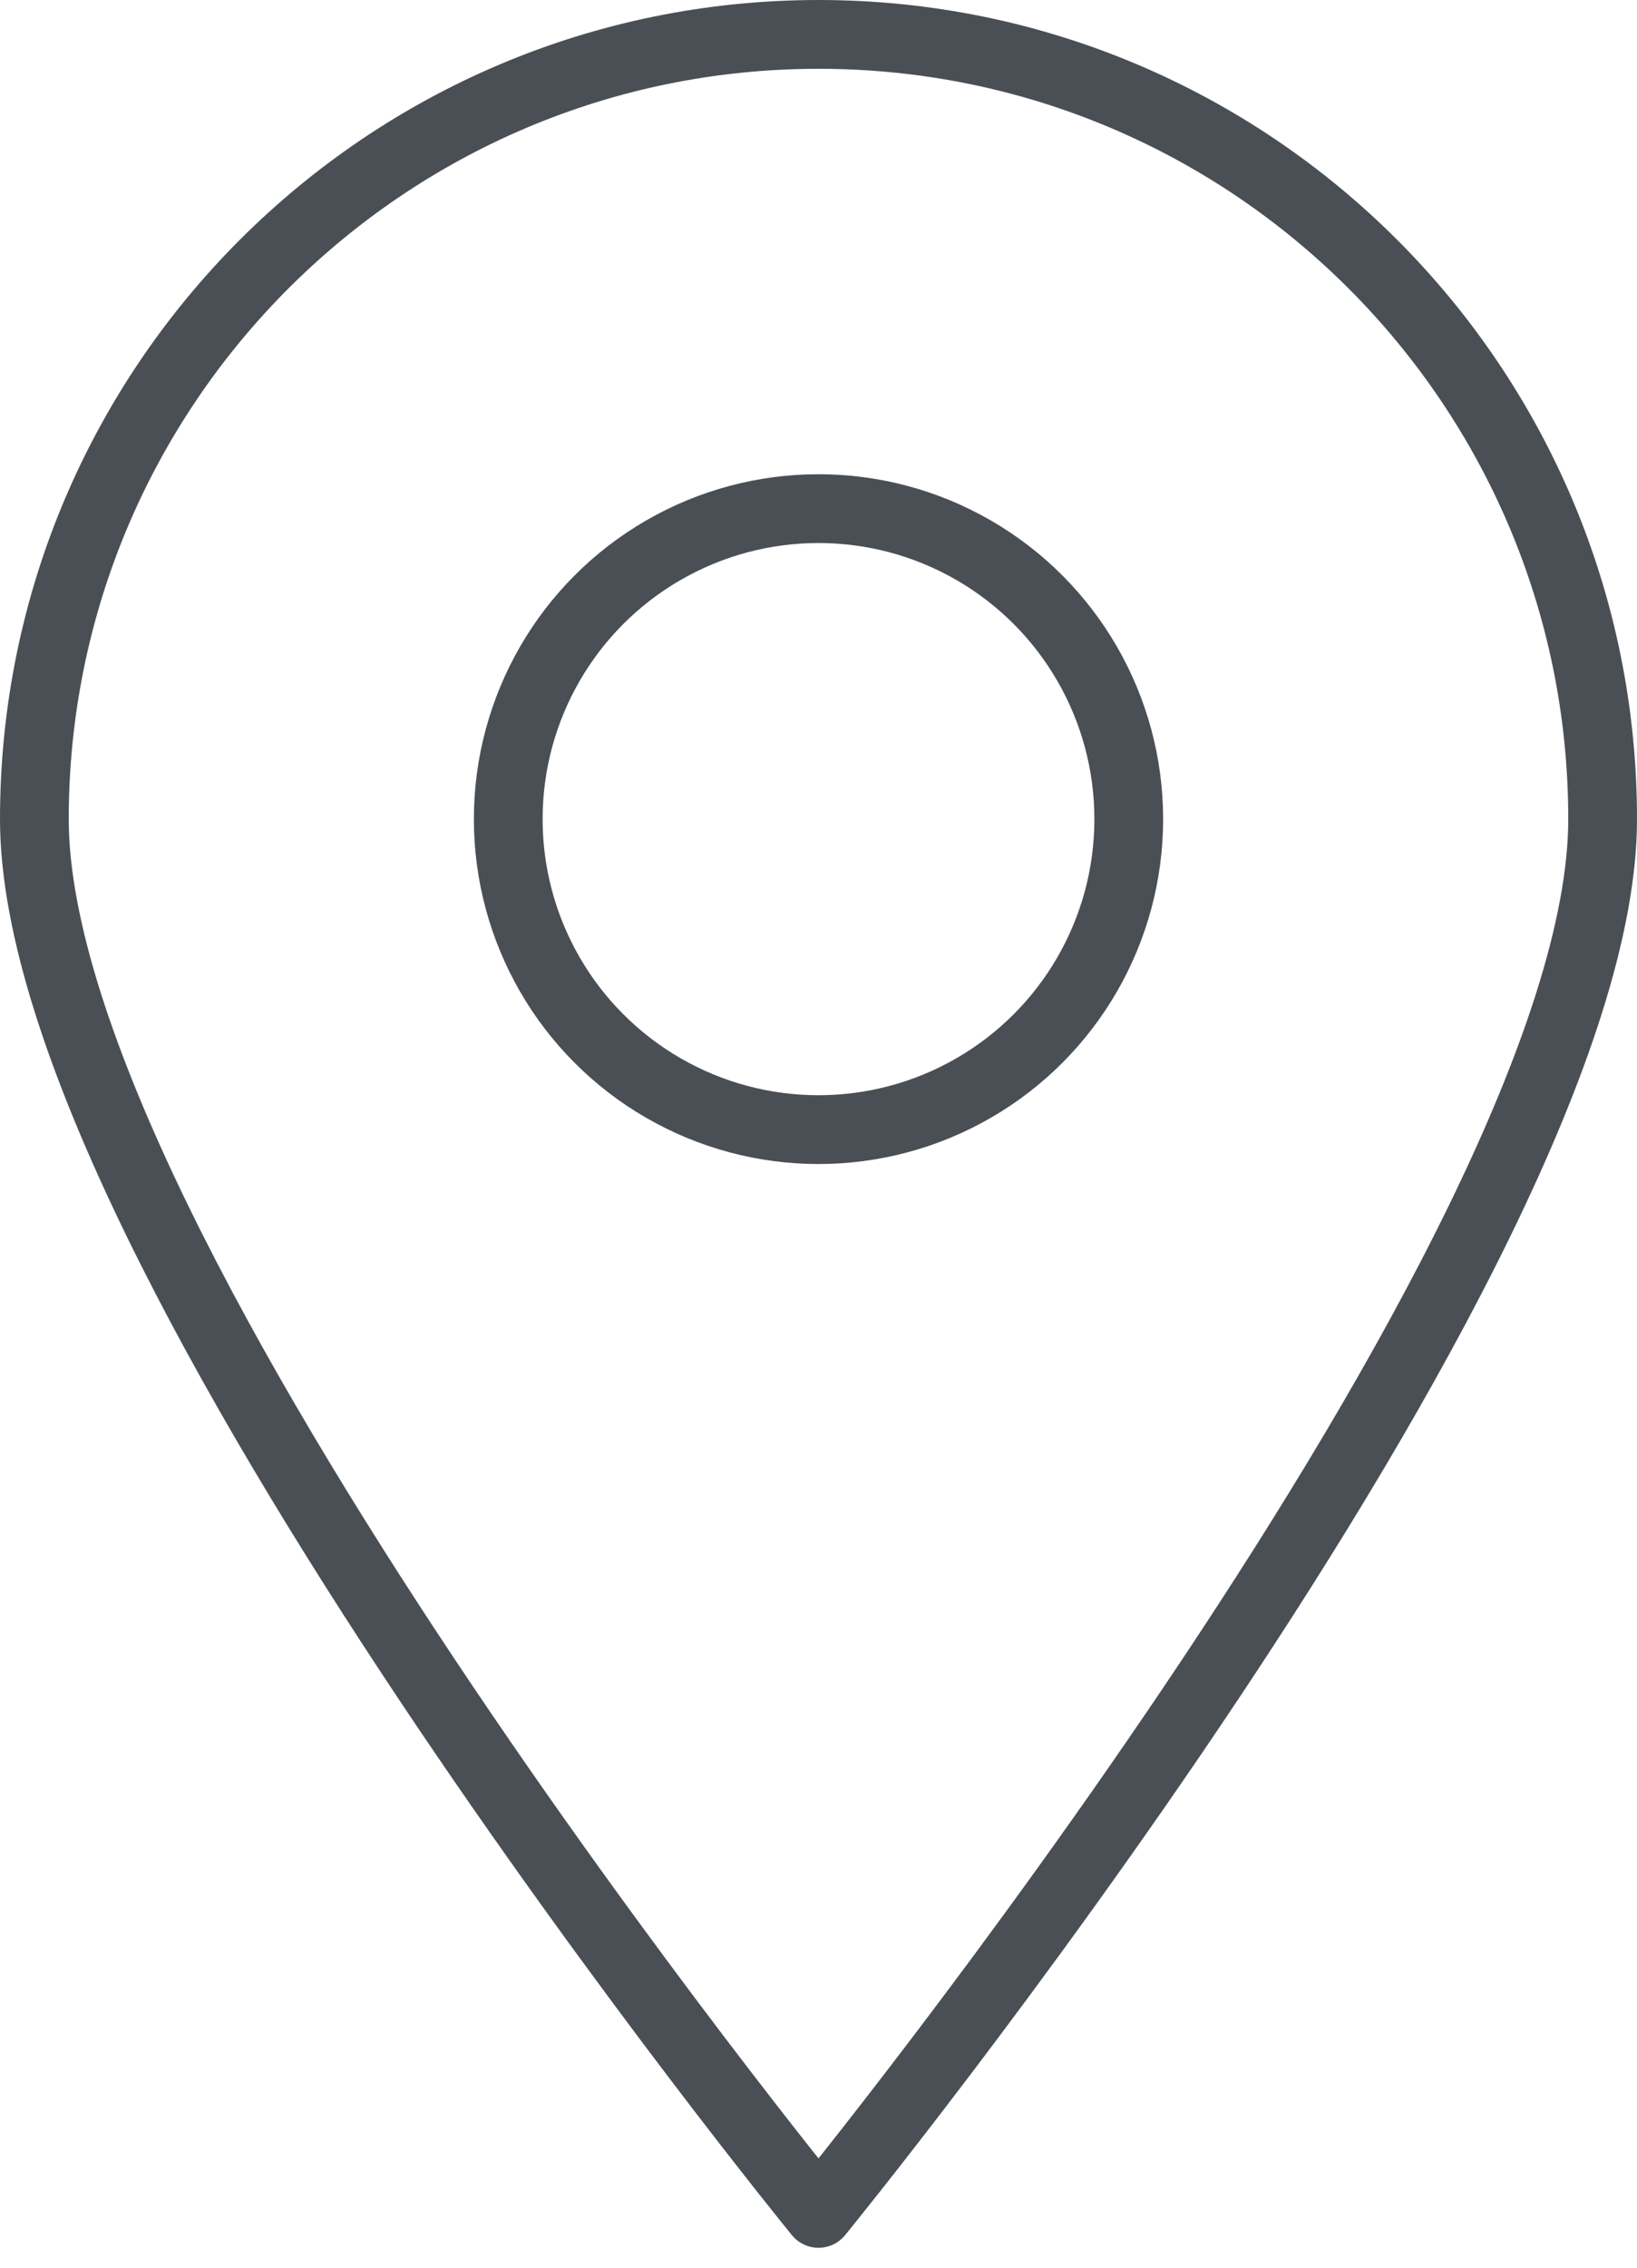 <?xml version="1.0" encoding="UTF-8"?>
<svg id="Calque_2" data-name="Calque 2" xmlns="http://www.w3.org/2000/svg" viewBox="0 0 35.72 49.45">
  <defs>
    <style>
        .cls-1 {
        fill: none;
        stroke: #4a4f55;
        stroke-linecap: round;
        stroke-linejoin: round;
        stroke-width: 1.5px;
        }
    </style>
  </defs>
  <g id="Calque_1-2" data-name="Calque 1">
    <g>
      <path class="cls-1" d="M34.97,17.86c0,9.45-17.11,30.4-17.11,30.4,0,0-17.11-20.95-17.11-30.4S8.41.75,17.86.75s17.11,7.66,17.11,17.11Z"/>
      <circle class="cls-1" cx="17.86" cy="17.86" r="6.77"/>
    </g>
  </g>
</svg>